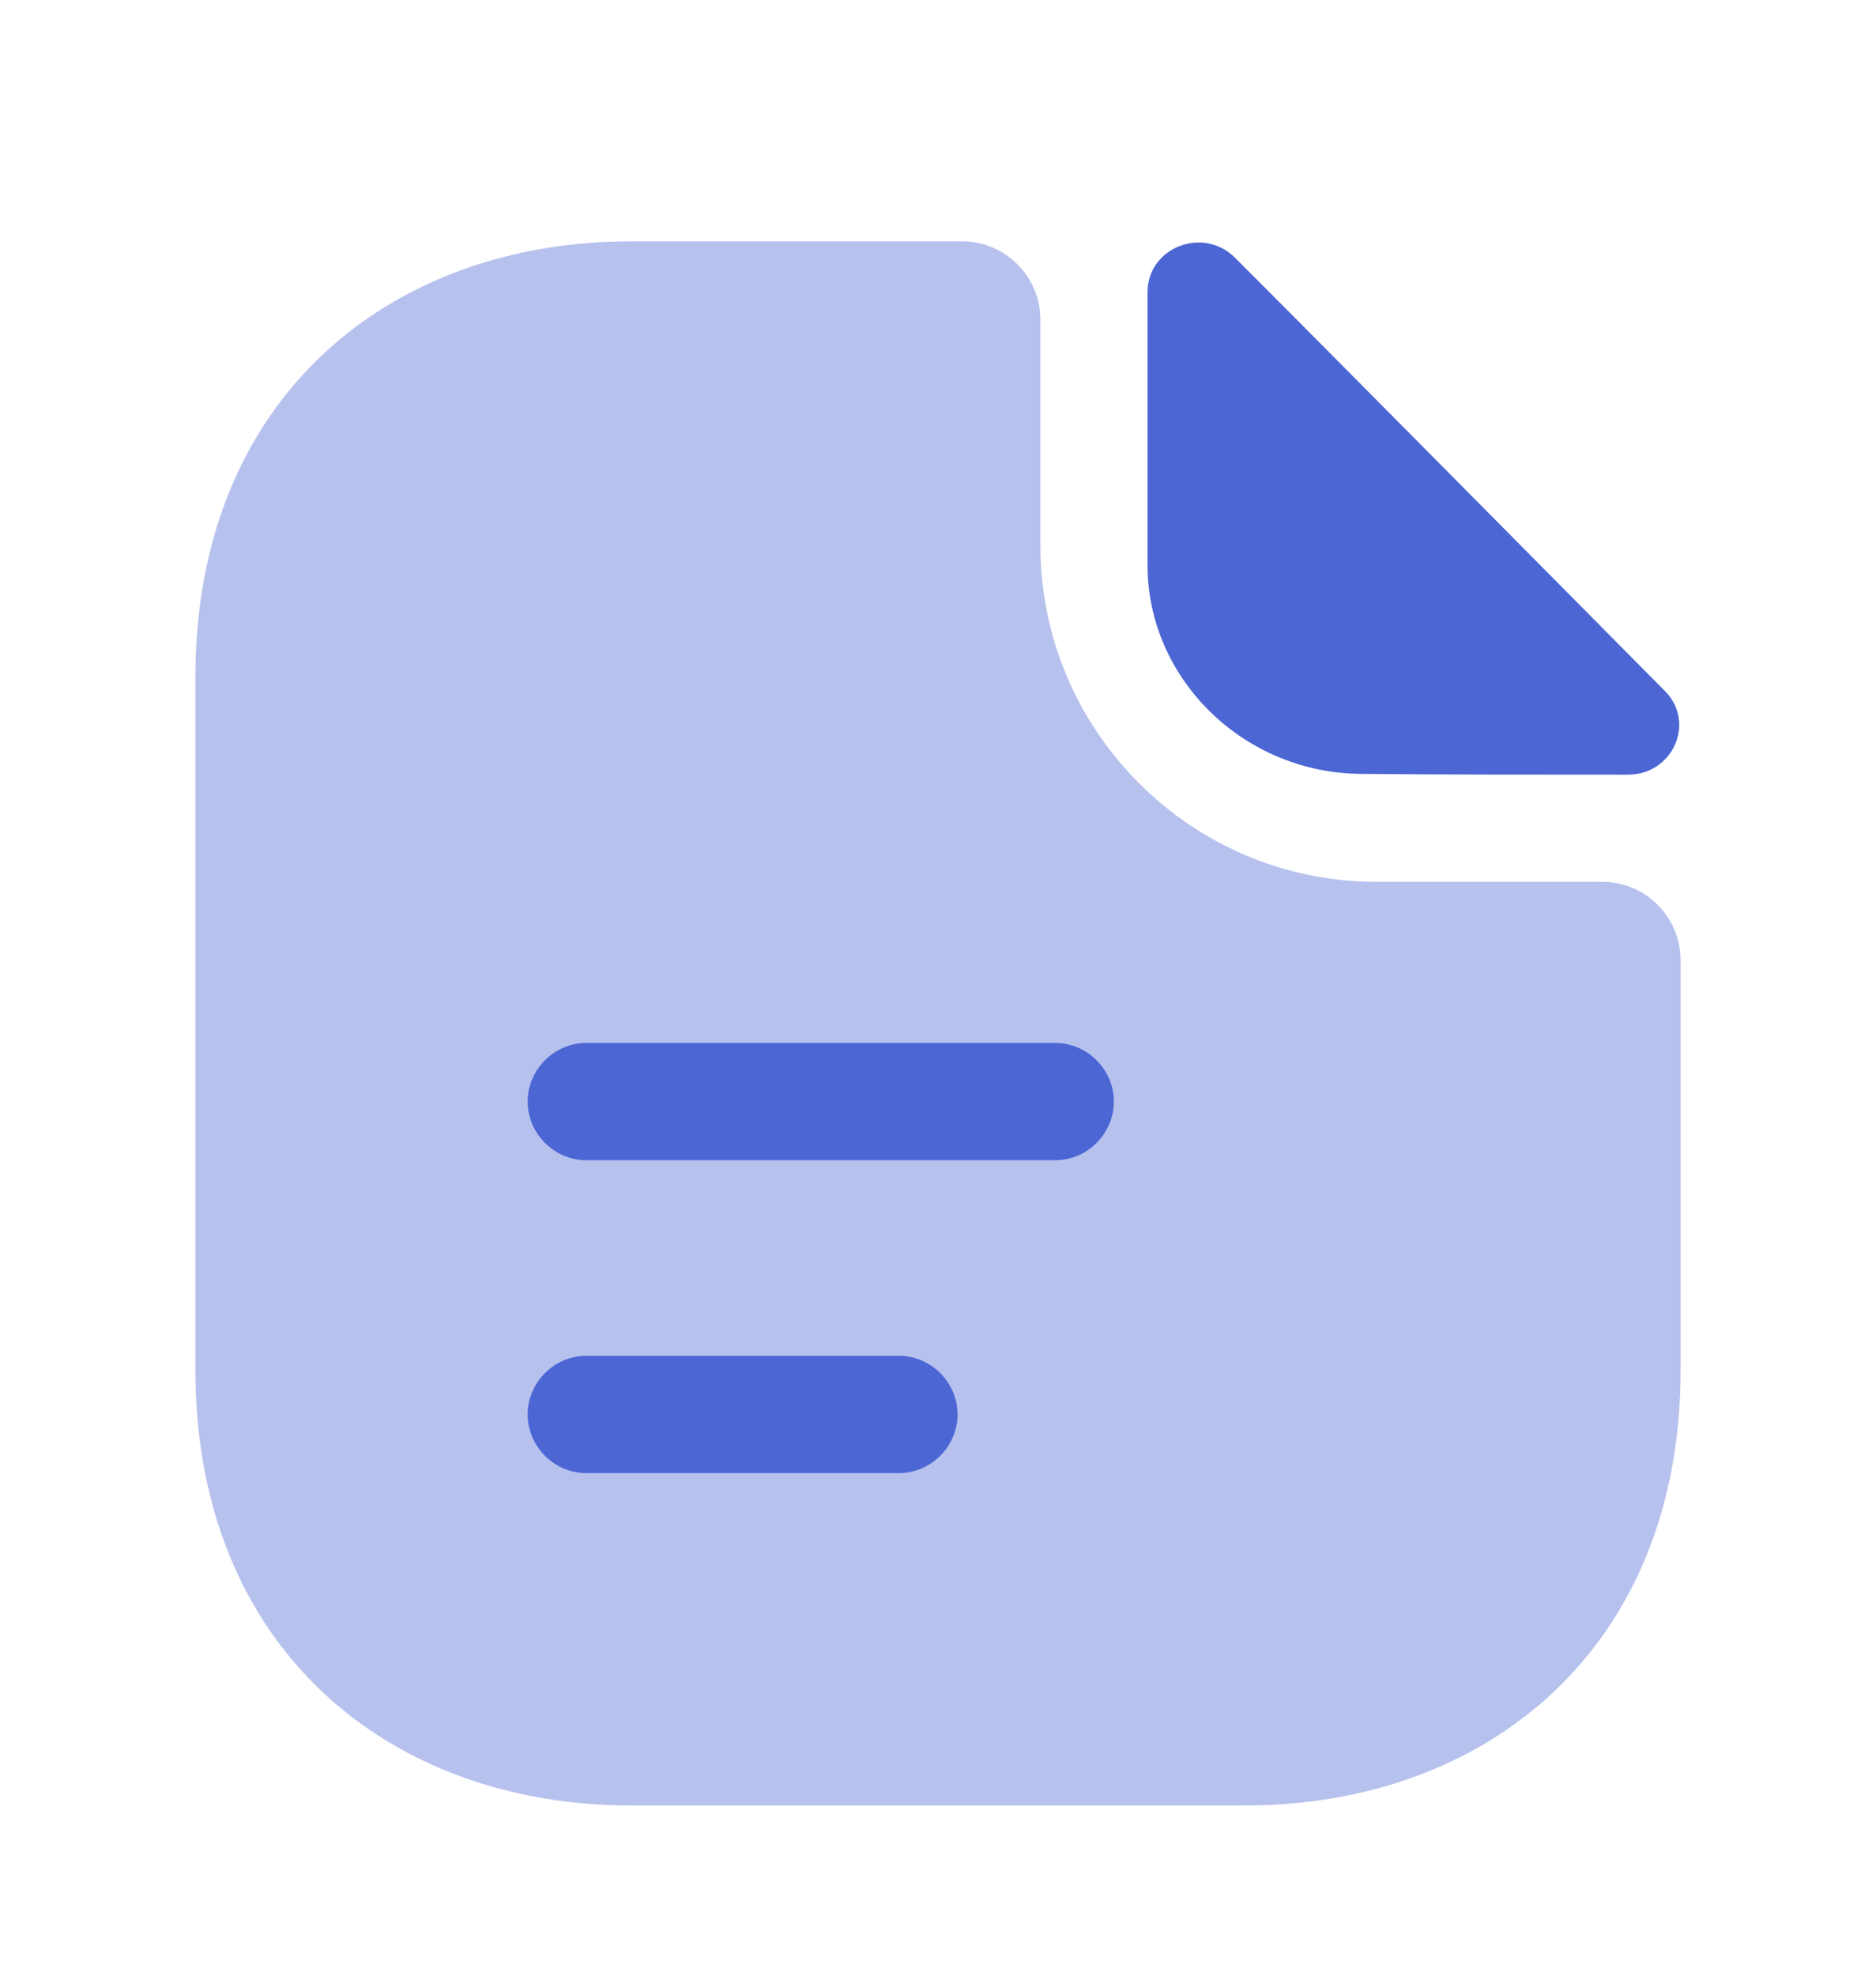 <svg width="19" height="20" viewBox="0 0 19 20" fill="none" xmlns="http://www.w3.org/2000/svg">
<path opacity="0.4" d="M16.23 8.927H13.942C12.065 8.927 10.537 7.399 10.537 5.523V3.235C10.537 2.8 10.181 2.443 9.746 2.443H6.389C3.951 2.443 1.979 4.027 1.979 6.853V13.867C1.979 16.693 3.951 18.277 6.389 18.277H12.612C15.05 18.277 17.021 16.693 17.021 13.867V9.719C17.021 9.283 16.665 8.927 16.23 8.927Z" fill="#4C66D4"/>
<path d="M12.508 2.609C12.184 2.285 11.622 2.506 11.622 2.958V5.721C11.622 6.876 12.603 7.834 13.799 7.834C14.551 7.842 15.596 7.842 16.49 7.842C16.942 7.842 17.179 7.312 16.862 6.995C15.722 5.847 13.68 3.781 12.508 2.609Z" fill="#4C66D4"/>
<path d="M10.688 11.745H5.938C5.613 11.745 5.344 11.476 5.344 11.151C5.344 10.827 5.613 10.558 5.938 10.558H10.688C11.012 10.558 11.281 10.827 11.281 11.151C11.281 11.476 11.012 11.745 10.688 11.745Z" fill="#4C66D4"/>
<path d="M9.104 14.912H5.938C5.613 14.912 5.344 14.643 5.344 14.318C5.344 13.994 5.613 13.725 5.938 13.725H9.104C9.429 13.725 9.698 13.994 9.698 14.318C9.698 14.643 9.429 14.912 9.104 14.912Z" fill="#4C66D4"/>
</svg>
